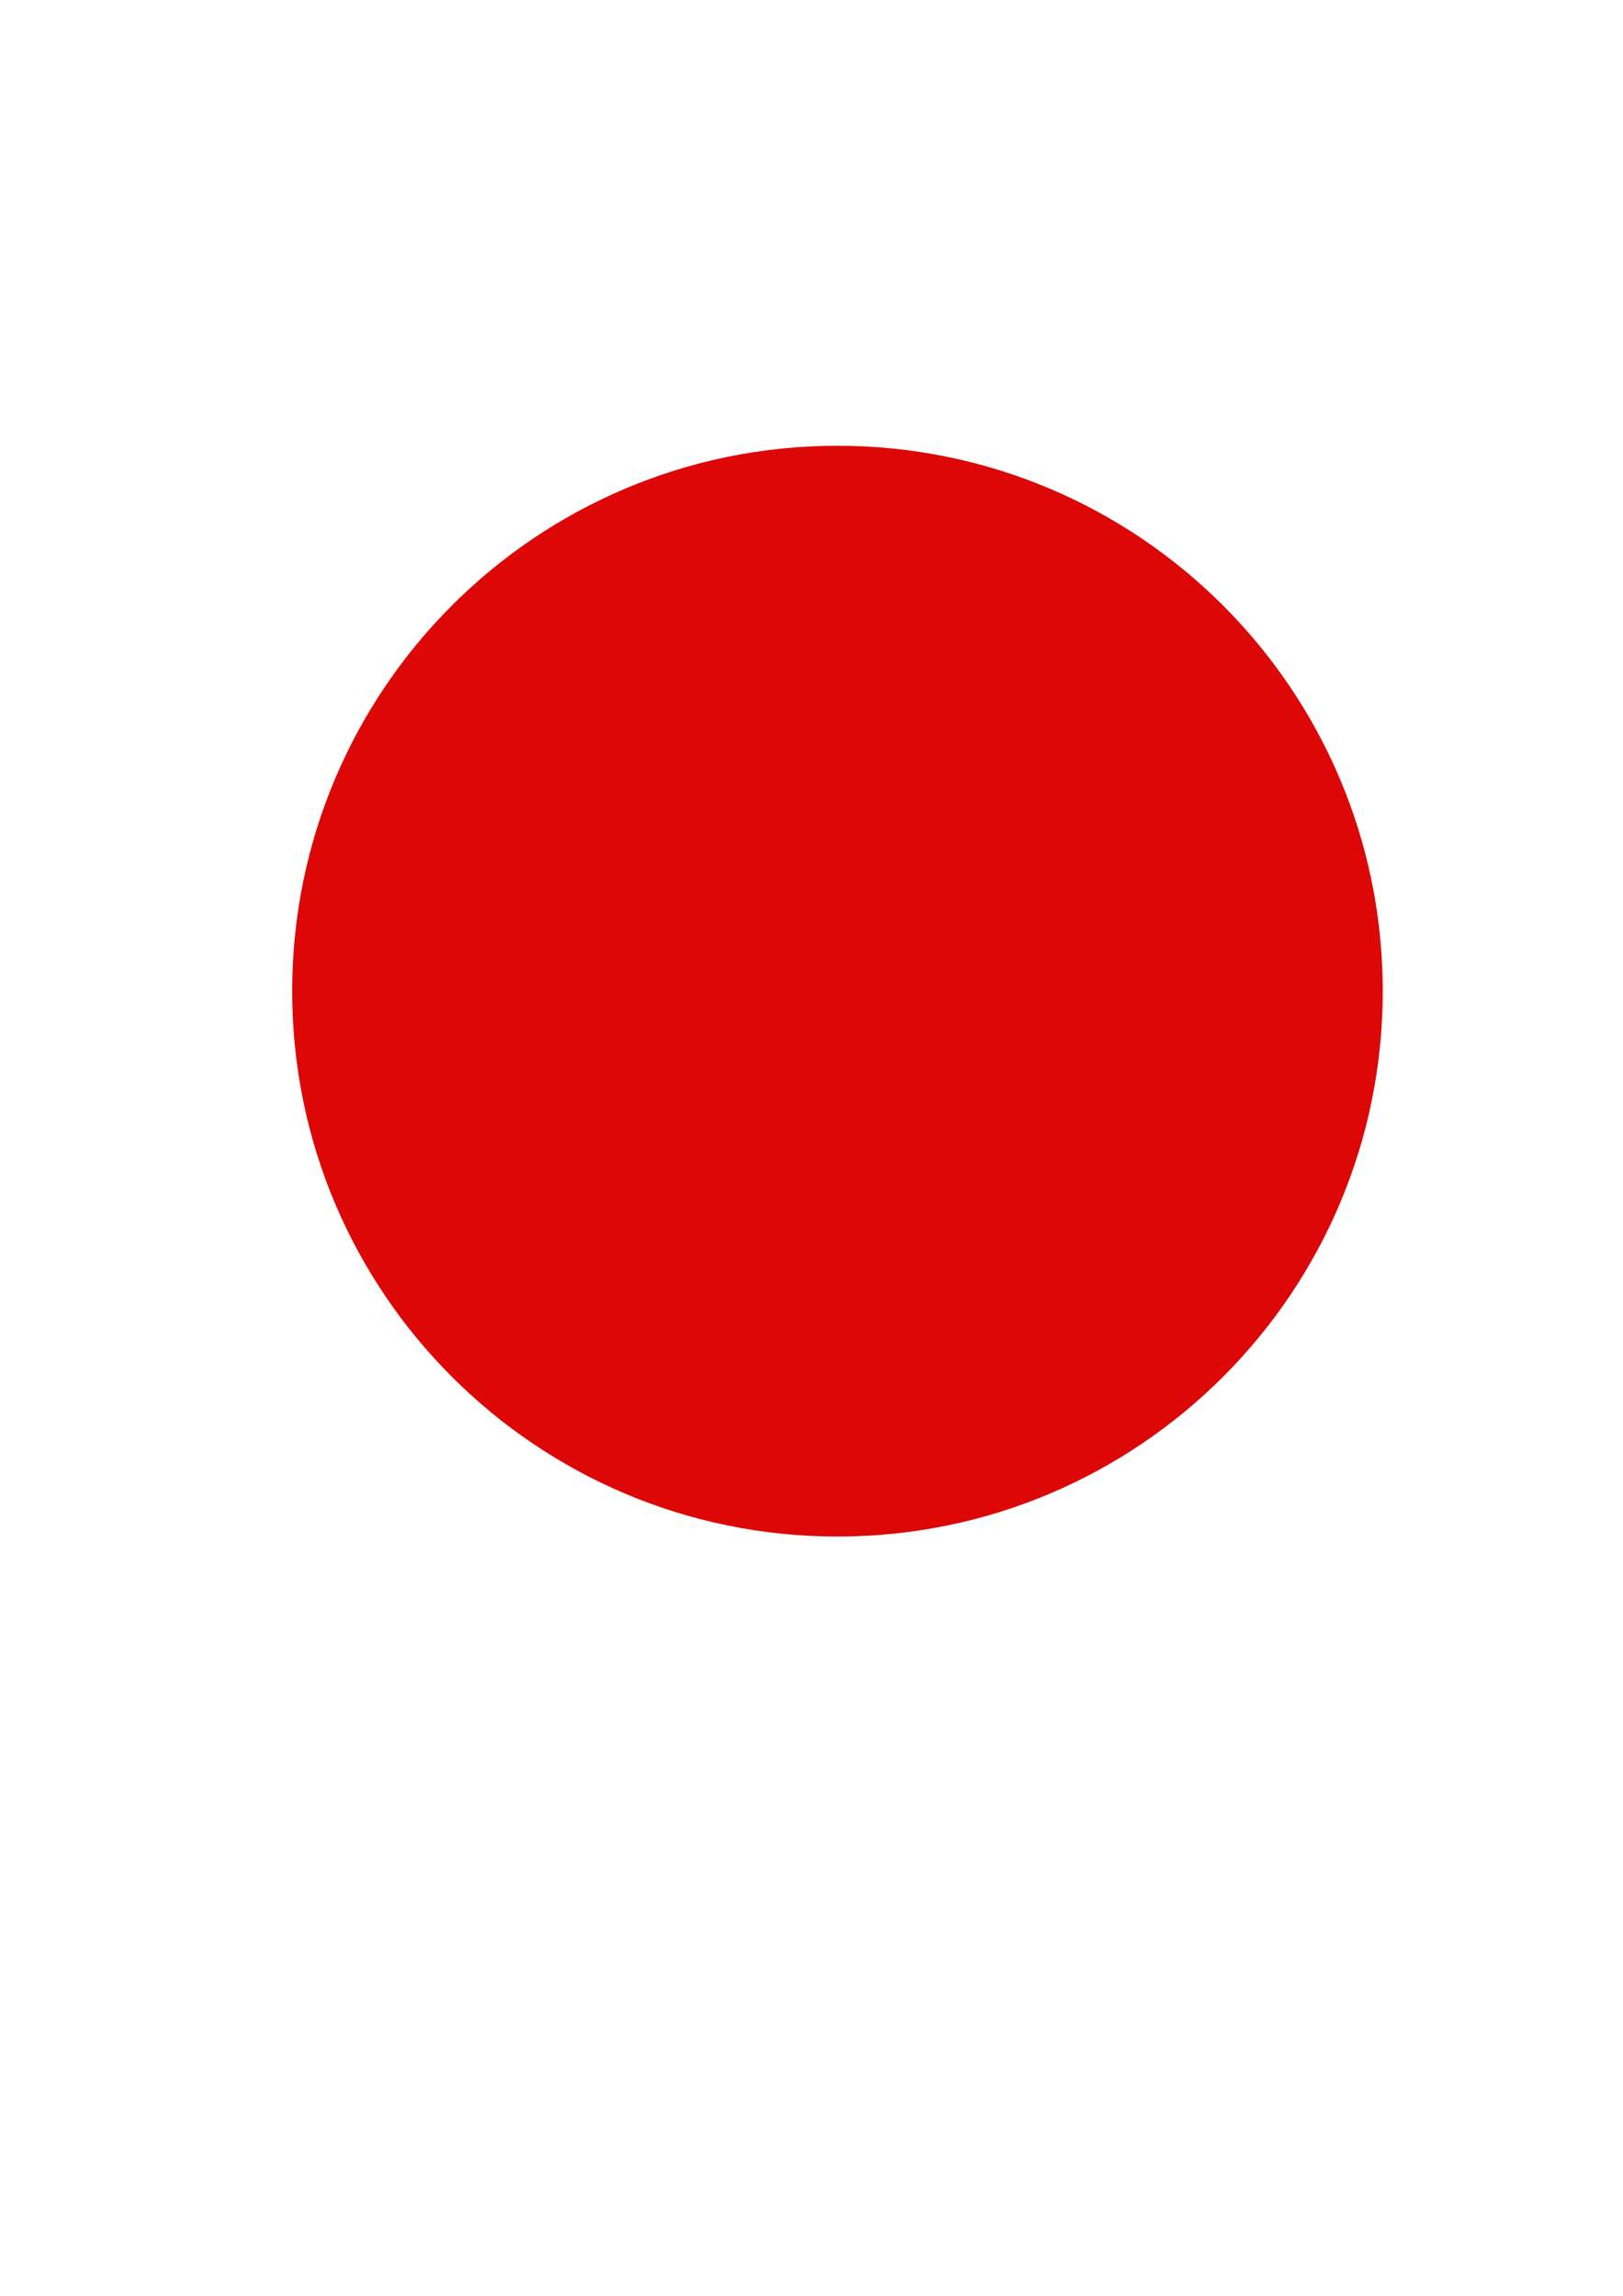 <?xml version="1.0" encoding="UTF-8" standalone="no"?>
<!-- Created with Inkscape (http://www.inkscape.org/) -->

<svg
   xmlns:dc="http://purl.org/dc/elements/1.1/"
   xmlns:cc="http://creativecommons.org/ns#"
   xmlns:rdf="http://www.w3.org/1999/02/22-rdf-syntax-ns#"
   xmlns:svg="http://www.w3.org/2000/svg"
   xmlns="http://www.w3.org/2000/svg"
   xmlns:sodipodi="http://sodipodi.sourceforge.net/DTD/sodipodi-0.dtd"
   xmlns:inkscape="http://www.inkscape.org/namespaces/inkscape"
   sodipodi:docname="Chinese Ornament.svg"
   width="210mm"
   height="297mm"
   viewBox="0 0 744.094 1052.362"
   id="svg2"
   version="1.1"
   inkscape:version="0.91 r13725">
  <sodipodi:namedview
     id="base"
     pagecolor="#ffffff"
     bordercolor="#666666"
     borderopacity="1.0"
     inkscape:pageopacity="0.0"
     inkscape:pageshadow="2"
     inkscape:zoom="0.79877301"
     inkscape:cx="224.49926"
     inkscape:cy="708.65811"
     inkscape:document-units="px"
     inkscape:current-layer="layer1"
     showgrid="false"
     showguides="true"
     inkscape:object-nodes="true"
     inkscape:snap-smooth-nodes="true"
     inkscape:snap-grids="false"
     inkscape:snap-bbox="true"
     inkscape:bbox-nodes="true"
     inkscape:window-width="1680"
     inkscape:window-height="975"
     inkscape:window-x="-9"
     inkscape:window-y="-9"
     inkscape:window-maximized="1">
    <inkscape:grid
       id="grid4138"
       type="xygrid" />
  </sodipodi:namedview>
  <defs
     id="defs4">
    <inkscape:path-effect
       effect="skeletal"
       id="path-effect4163"
       is_visible="true"
       pattern="m 0,45 0,-45 91.006,0 0,45 -43,0 0,-35 33,0 0,25 -23,0 0,-15 12.973,0 0,5 -7.973,0 0,5 13,0 0,-15 -23,0 0,25 33,0 0,-35 L 5,5 l 0,35 33,0 0,-25 -23,0 0,15 13,0 0,-5 -7.973,0 0,-5 L 33,20 l 0,15 -23,0 0,-25 33,0 0,35 z"
       copytype="repeated_stretched"
       prop_scale="1"
       scale_y_rel="false"
       spacing="5"
       normal_offset="0"
       tang_offset="5"
       prop_units="false"
       vertical_pattern="false"
       fuse_tolerance="0" />
    <inkscape:path-effect
       fuse_tolerance="0"
       vertical_pattern="false"
       prop_units="false"
       tang_offset="0"
       normal_offset="0"
       spacing="7.2"
       scale_y_rel="false"
       prop_scale="1"
       copytype="repeated"
       pattern="M 0,45 V 0 H 91.006 V 45 H 48.006 V 10 h 33 v 25 h -23 v -15 H 70.979 V 25 h -7.973 v 5 H 76.006 V 15 H 53.006 V 40 H 86.006 V 5 H 5 V 40 H 38 V 15 H 15 V 30 H 28 V 25 h -7.973 v -5 h 12.973 v 15 H 10 V 10 h 33 v 35 z"
       is_visible="true"
       id="path-effect4537"
       effect="skeletal" />
    <inkscape:path-effect
       effect="skeletal"
       id="path-effect4526"
       is_visible="true"
       pattern="#path4212"
       copytype="repeated"
       prop_scale="1"
       scale_y_rel="false"
       spacing="7.2"
       normal_offset="0"
       tang_offset="0"
       prop_units="false"
       vertical_pattern="false"
       fuse_tolerance="0" />
    <inkscape:path-effect
       fuse_tolerance="0"
       vertical_pattern="false"
       prop_units="false"
       tang_offset="0"
       normal_offset="0"
       spacing="7.2"
       scale_y_rel="false"
       prop_scale="1"
       copytype="repeated"
       pattern="#path4212"
       is_visible="true"
       id="path-effect4517"
       effect="skeletal" />
    <inkscape:path-effect
       fuse_tolerance="0"
       vertical_pattern="false"
       prop_units="false"
       tang_offset="0"
       normal_offset="0"
       spacing="5"
       scale_y_rel="false"
       prop_scale="1"
       copytype="repeated"
       pattern="m 78.772,191.228 c 0,1.618 -0.328,3.159 -0.921,4.561 -0.593,1.402 -1.451,2.665 -2.511,3.725 -1.06,1.06 -2.323,1.918 -3.725,2.511 -1.402,0.593 -2.943,0.921 -4.561,0.921 -1.618,0 -3.159,-0.328 -4.561,-0.921 -1.402,-0.593 -2.665,-1.451 -3.725,-2.511 -1.06,-1.06 -1.918,-2.323 -2.511,-3.725 -0.593,-1.402 -0.921,-2.943 -0.921,-4.561 0,-1.618 0.328,-3.159 0.921,-4.561 0.593,-1.402 1.451,-2.665 2.511,-3.725 1.06,-1.06 2.323,-1.918 3.725,-2.511 1.402,-0.593 2.943,-0.921 4.561,-0.921 1.618,0 3.159,0.328 4.561,0.921 1.402,0.593 2.665,1.451 3.725,2.511 1.06,1.06 1.918,2.323 2.511,3.725 0.593,1.402 0.921,2.943 0.921,4.561 z"
       is_visible="true"
       id="path-effect4501"
       effect="skeletal" />
    <inkscape:path-effect
       fuse_tolerance="0"
       vertical_pattern="false"
       prop_units="false"
       tang_offset="0"
       normal_offset="0"
       spacing="0"
       scale_y_rel="false"
       prop_scale="1"
       copytype="repeated_stretched"
       pattern="M 0,0 H 1"
       is_visible="true"
       id="path-effect4490"
       effect="skeletal" />
    <inkscape:path-effect
       fuse_tolerance="0"
       vertical_pattern="false"
       prop_units="false"
       tang_offset="0"
       normal_offset="0"
       spacing="0"
       scale_y_rel="false"
       prop_scale="1"
       copytype="repeated_stretched"
       pattern="M 0,0 1,0"
       is_visible="true"
       id="path-effect4230"
       effect="skeletal" />
  </defs>
  <g
     style="opacity:0.97"
     id="layer1"
     inkscape:groupmode="layer"
     inkscape:label="Layer 1">
    <path
       style="fill:none;fill-rule:evenodd;stroke:#000000;stroke-width:5;stroke-linecap:butt;stroke-linejoin:miter;stroke-miterlimit:4;stroke-dasharray:none;stroke-opacity:1"
       d="m -94.817,67.026 10.474,0 0,-10 -18,0 0,20 28,0 0,-30 -38,0 0,40 45.505,0"
       id="path4151"
       inkscape:connector-curvature="0"
       sodipodi:nodetypes="cccccccccc" />
    <path
       style="color:#000000;font-style:normal;font-variant:normal;font-weight:normal;font-stretch:normal;font-size:medium;line-height:normal;font-family:sans-serif;text-indent:0;text-align:start;text-decoration:none;text-decoration-line:none;text-decoration-style:solid;text-decoration-color:#000000;letter-spacing:normal;word-spacing:normal;text-transform:none;direction:ltr;writing-mode:lr-tb;baseline-shift:baseline;text-anchor:start;white-space:normal;clip-rule:nonzero;display:inline;overflow:visible;visibility:visible;opacity:1;isolation:auto;mix-blend-mode:normal;color-interpolation:sRGB;color-interpolation-filters:linearRGB;solid-color:#000000;solid-opacity:1;fill:#000000;fill-opacity:1;fill-rule:evenodd;stroke:none;stroke-width:5;stroke-linecap:butt;stroke-linejoin:miter;stroke-miterlimit:4;stroke-dasharray:none;stroke-dashoffset:0;stroke-opacity:1;color-rendering:auto;image-rendering:auto;shape-rendering:auto;text-rendering:auto;enable-background:accumulate"
       d="m -151.031,268.329 0,45 91.006,0 0,-45 -43,0 0,35 33,0 0,-25 -23,0 0,15 12.973,0 0,-5 -7.973,0 0,-5 13,0 0,15 -23,0 0,-25 33,0 0,35 -81.006,0 0,-35 33,0 0,25 -23,0 0,-15 13,0 0,5 -7.973,0 0,5 12.973,0 0,-15 -23,0 0,25 33,0 0,-35 z"
       id="path4212"
       inkscape:connector-curvature="0"
       sodipodi:nodetypes="ccccccccccccccccccccccccccccccccccccc" />
    <path
       sodipodi:nodetypes="ccccccccccccccccccccccccccccccccccccc"
       inkscape:connector-curvature="0"
       id="path4216"
       d="m -150.199,201.427 0,-45 91.006,0 0,45 -43,0 0,-35 33,0 0,25 -23,0 0,-15 12.973,0 0,5 -7.973,0 0,5 13,0 0,-15 -23,0 0,25 33,0 0,-35 -81.006,0 0,35 33,0 0,-25 -23,0 0,15 13,0 0,-5 -7.973,0 0,-5 12.973,0 0,15 -23,0 0,-25 33,0 0,35 z"
       style="color:#000000;font-style:normal;font-variant:normal;font-weight:normal;font-stretch:normal;font-size:medium;line-height:normal;font-family:sans-serif;text-indent:0;text-align:start;text-decoration:none;text-decoration-line:none;text-decoration-style:solid;text-decoration-color:#000000;letter-spacing:normal;word-spacing:normal;text-transform:none;direction:ltr;writing-mode:lr-tb;baseline-shift:baseline;text-anchor:start;white-space:normal;clip-rule:nonzero;display:inline;overflow:visible;visibility:visible;opacity:1;isolation:auto;mix-blend-mode:normal;color-interpolation:sRGB;color-interpolation-filters:linearRGB;solid-color:#000000;solid-opacity:1;fill:#000000;fill-opacity:1;fill-rule:evenodd;stroke:none;stroke-width:5;stroke-linecap:butt;stroke-linejoin:miter;stroke-miterlimit:4;stroke-dasharray:none;stroke-dashoffset:0;stroke-opacity:1;color-rendering:auto;image-rendering:auto;shape-rendering:auto;text-rendering:auto;enable-background:accumulate" />
    <path
       id="path4153"
       d="m -244.915,380.231 0,45 43,0 0,-35 -33,0 0,25 23,0 0,-15 -12.973,0 0,5 7.973,0 0,5 -13,0 0,-15 23,0 0,25 -33,0 0,-35 81.006,0 0,35 -33,0 0,-25 23,0 0,15 -13,0 0,-5 7.973,0 0,-5 -12.973,0 0,15 23,0 0,-25 -33,0 0,35 43,0 0,-45 -91.006,0 z m 96.006,0 0,45 91.006,0 0,-45 -43,0 0,35 33,0 0,-25 -23,0 0,15 12.973,0 0,-5 -7.973,0 0,-5 13,0 0,15 -23,0 0,-25 33,0 0,35 -81.006,0 0,-35 33,0 0,25 -23,0 0,-15 13,0 0,5 -7.973,0 0,5 12.973,0 0,-15 -23,0 0,25 33,0 0,-35 -43,0 z"
       style="color:#000000;font-style:normal;font-variant:normal;font-weight:normal;font-stretch:normal;font-size:medium;line-height:normal;font-family:sans-serif;text-indent:0;text-align:start;text-decoration:none;text-decoration-line:none;text-decoration-style:solid;text-decoration-color:#000000;letter-spacing:normal;word-spacing:normal;text-transform:none;direction:ltr;block-progression:tb;writing-mode:lr-tb;baseline-shift:baseline;text-anchor:start;white-space:normal;clip-rule:nonzero;display:inline;overflow:visible;visibility:visible;opacity:1;isolation:auto;mix-blend-mode:normal;color-interpolation:sRGB;color-interpolation-filters:linearRGB;solid-color:#000000;solid-opacity:1;fill:#000000;fill-opacity:1;fill-rule:evenodd;stroke:none;stroke-width:5;stroke-linecap:butt;stroke-linejoin:miter;stroke-miterlimit:4;stroke-dasharray:none;stroke-dashoffset:0;stroke-opacity:1;color-rendering:auto;image-rendering:auto;shape-rendering:auto;text-rendering:auto;enable-background:accumulate"
       inkscape:connector-curvature="0" />
    <path
       style="color:#000000;clip-rule:nonzero;display:inline;overflow:visible;visibility:visible;opacity:1;isolation:auto;mix-blend-mode:normal;color-interpolation:sRGB;color-interpolation-filters:linearRGB;solid-color:#000000;solid-opacity:1;fill:#dc0000;fill-opacity:1;fill-rule:nonzero;stroke:none;stroke-width:5.7;stroke-linecap:round;stroke-linejoin:round;stroke-miterlimit:4;stroke-dasharray:none;stroke-dashoffset:0;stroke-opacity:1;marker:none;paint-order:normal;color-rendering:auto;image-rendering:auto;shape-rendering:auto;text-rendering:auto;enable-background:accumulate"
       d="m 633.955,454.328 c 0,34.518 -6.996,67.402 -19.646,97.311 -12.651,29.91 -30.957,56.845 -53.577,79.465 -22.621,22.621 -49.556,40.926 -79.465,53.577 -29.91,12.651 -62.793,19.646 -97.311,19.646 -34.518,0 -67.402,-6.996 -97.311,-19.646 C 256.735,672.031 229.799,653.726 207.179,631.105 184.558,608.485 166.252,581.549 153.602,551.64 140.951,521.73 133.955,488.846 133.955,454.328 c 0,-34.518 6.996,-67.402 19.646,-97.311 12.651,-29.91 30.957,-56.845 53.577,-79.465 22.621,-22.621 49.556,-40.926 79.465,-53.577 29.91,-12.651 62.793,-19.646 97.311,-19.646 34.518,0 67.402,6.996 97.311,19.646 29.91,12.651 56.845,30.957 79.465,53.577 22.621,22.621 40.926,49.556 53.577,79.465 12.651,29.91 19.646,62.793 19.646,97.311 z"
       id="path4174"
       inkscape:connector-curvature="0"
       sodipodi:nodetypes="sssssssssssssssss" />
  </g>
</svg>

